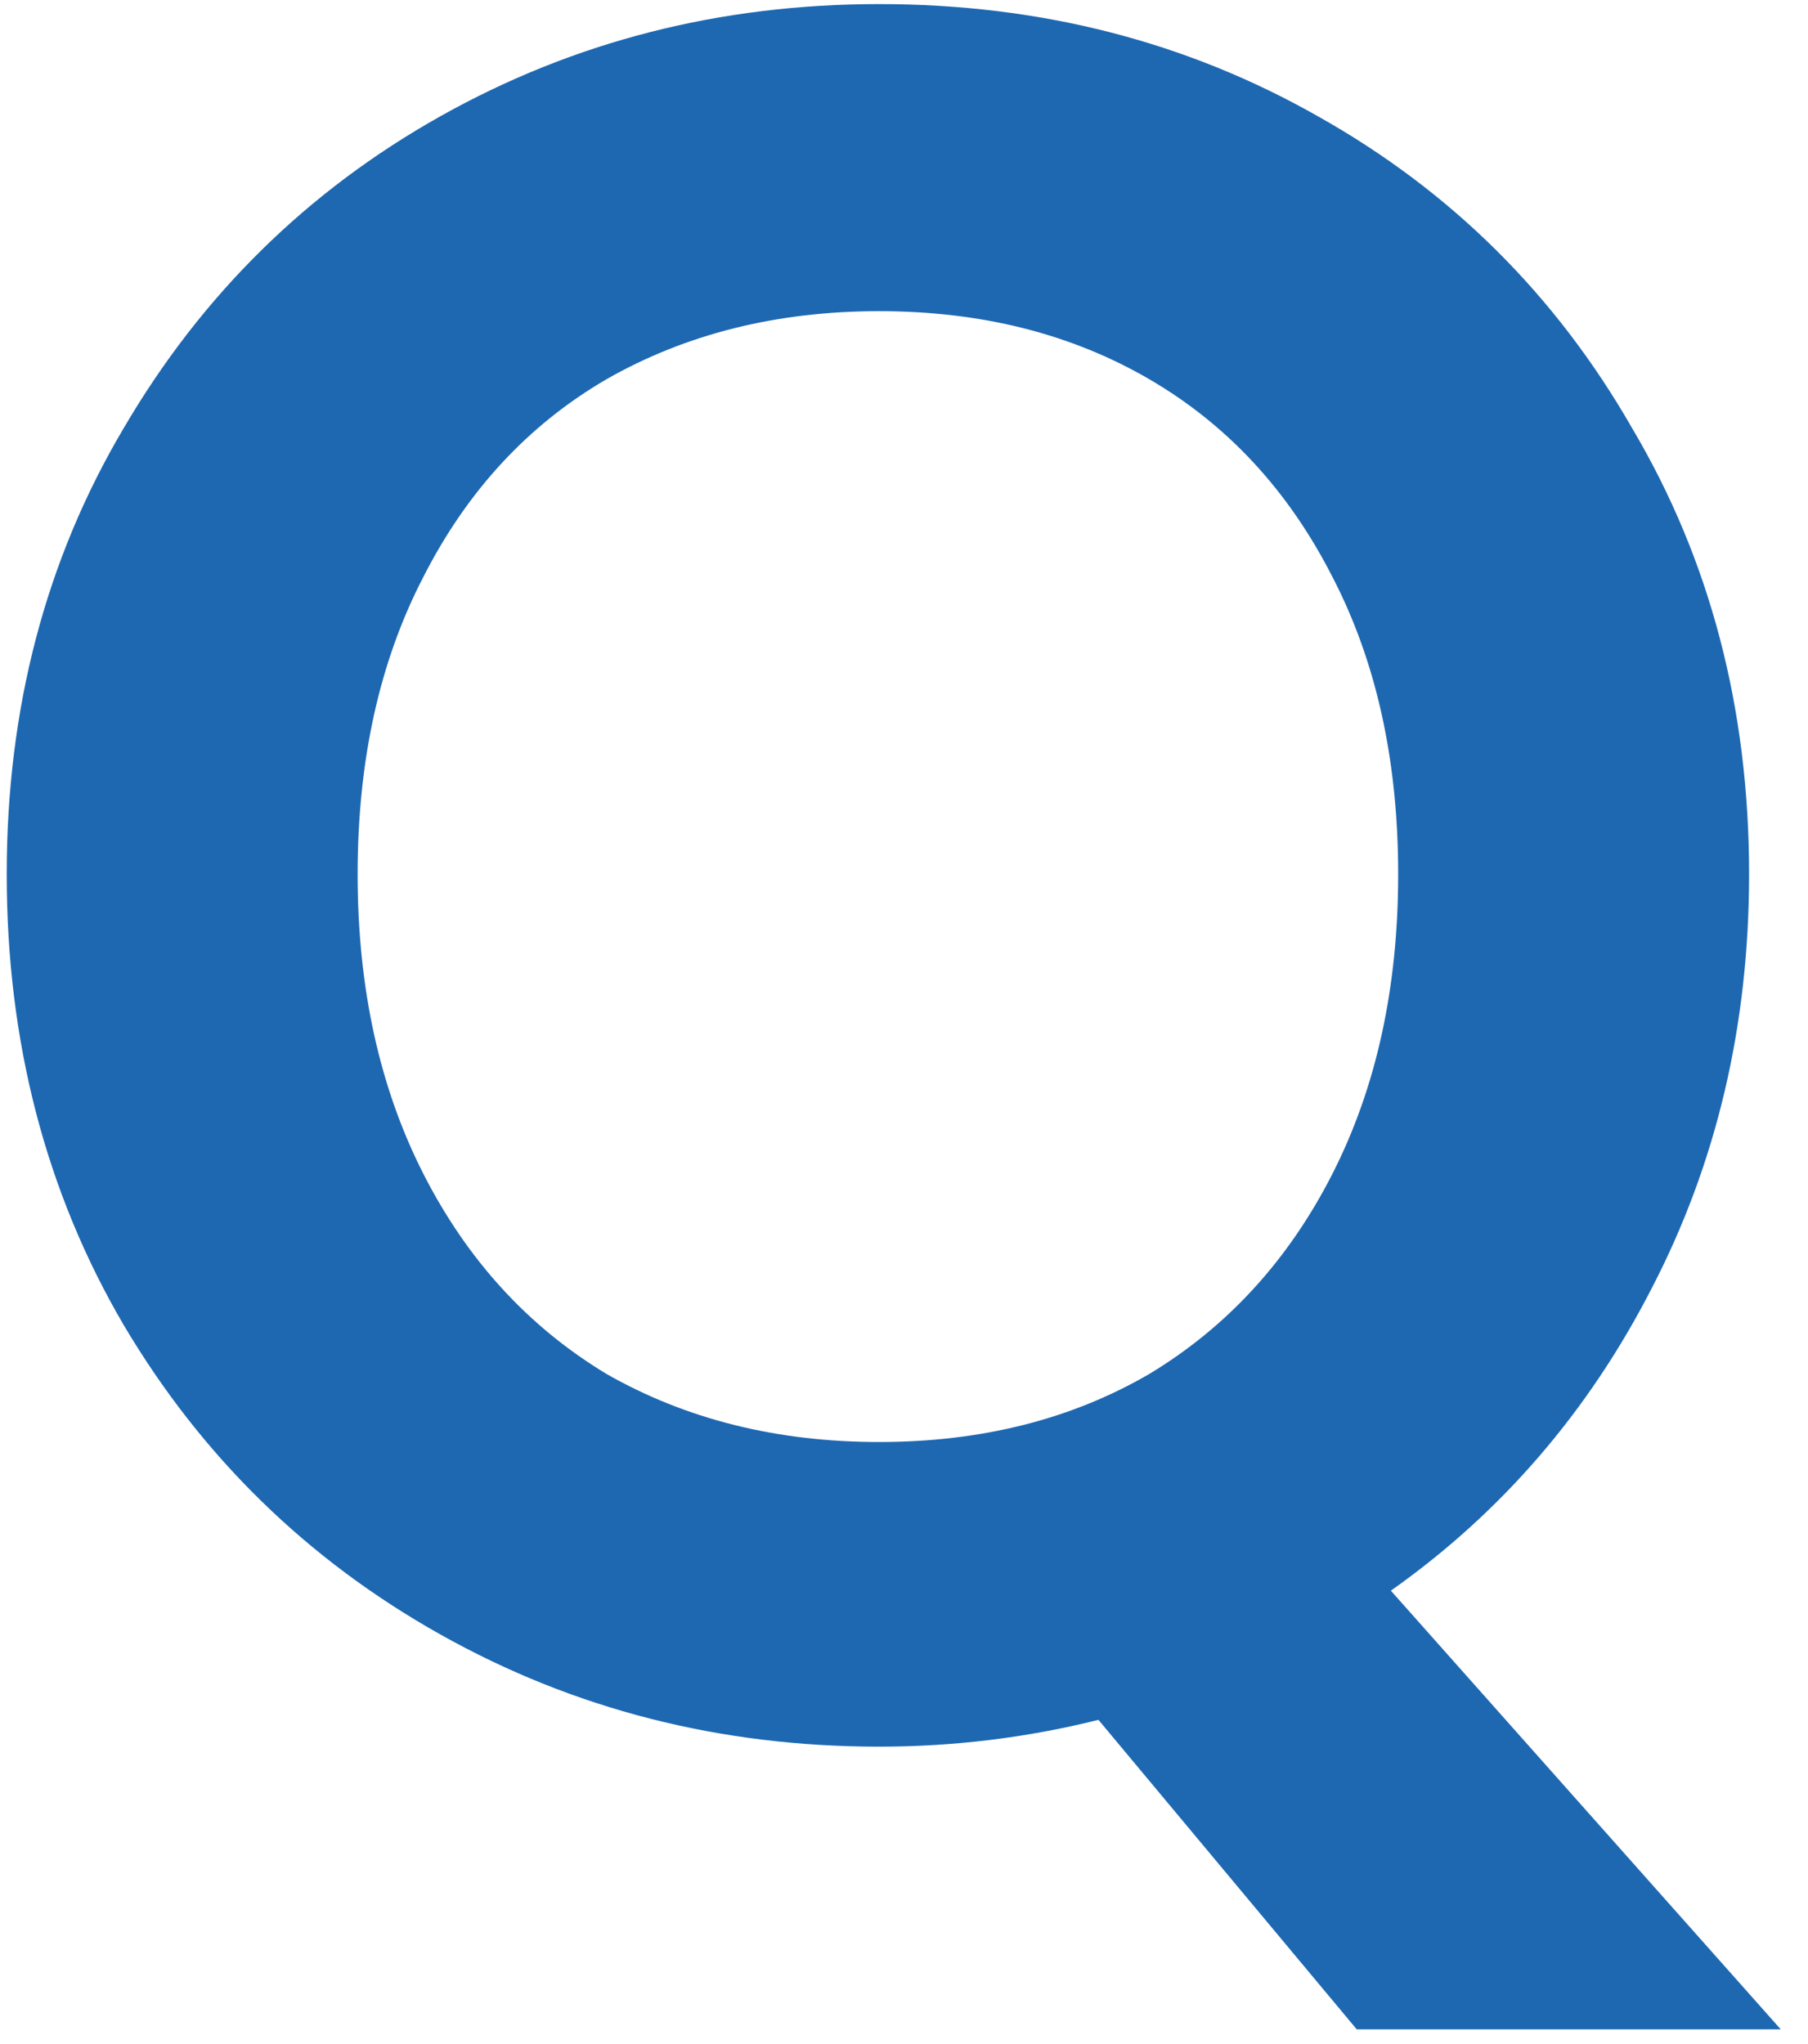 <svg width="46" height="52" viewBox="0 0 46 52" fill="none" xmlns="http://www.w3.org/2000/svg">
<path d="M34.519 51.626L27.947 43.752C26.128 44.207 24.268 44.434 22.367 44.434C18.316 44.434 14.596 43.483 11.207 41.582C7.818 39.681 5.131 37.056 3.147 33.708C1.163 30.319 0.171 26.495 0.171 22.238C0.171 18.022 1.163 14.24 3.147 10.892C5.131 7.503 7.818 4.857 11.207 2.956C14.596 1.055 18.316 0.104 22.367 0.104C26.459 0.104 30.179 1.055 33.527 2.956C36.916 4.857 39.582 7.503 41.525 10.892C43.509 14.24 44.501 18.022 44.501 22.238C44.501 26.082 43.674 29.595 42.021 32.778C40.409 35.919 38.198 38.482 35.387 40.466L45.307 51.626H34.519ZM9.099 22.238C9.099 25.131 9.657 27.673 10.773 29.864C11.889 32.055 13.439 33.749 15.423 34.948C17.448 36.105 19.763 36.684 22.367 36.684C24.971 36.684 27.265 36.105 29.249 34.948C31.233 33.749 32.783 32.055 33.899 29.864C35.015 27.673 35.573 25.131 35.573 22.238C35.573 19.345 35.015 16.823 33.899 14.674C32.783 12.483 31.233 10.809 29.249 9.652C27.265 8.495 24.971 7.916 22.367 7.916C19.763 7.916 17.448 8.495 15.423 9.652C13.439 10.809 11.889 12.483 10.773 14.674C9.657 16.823 9.099 19.345 9.099 22.238Z" fill="#1E68B2"/>
</svg>
